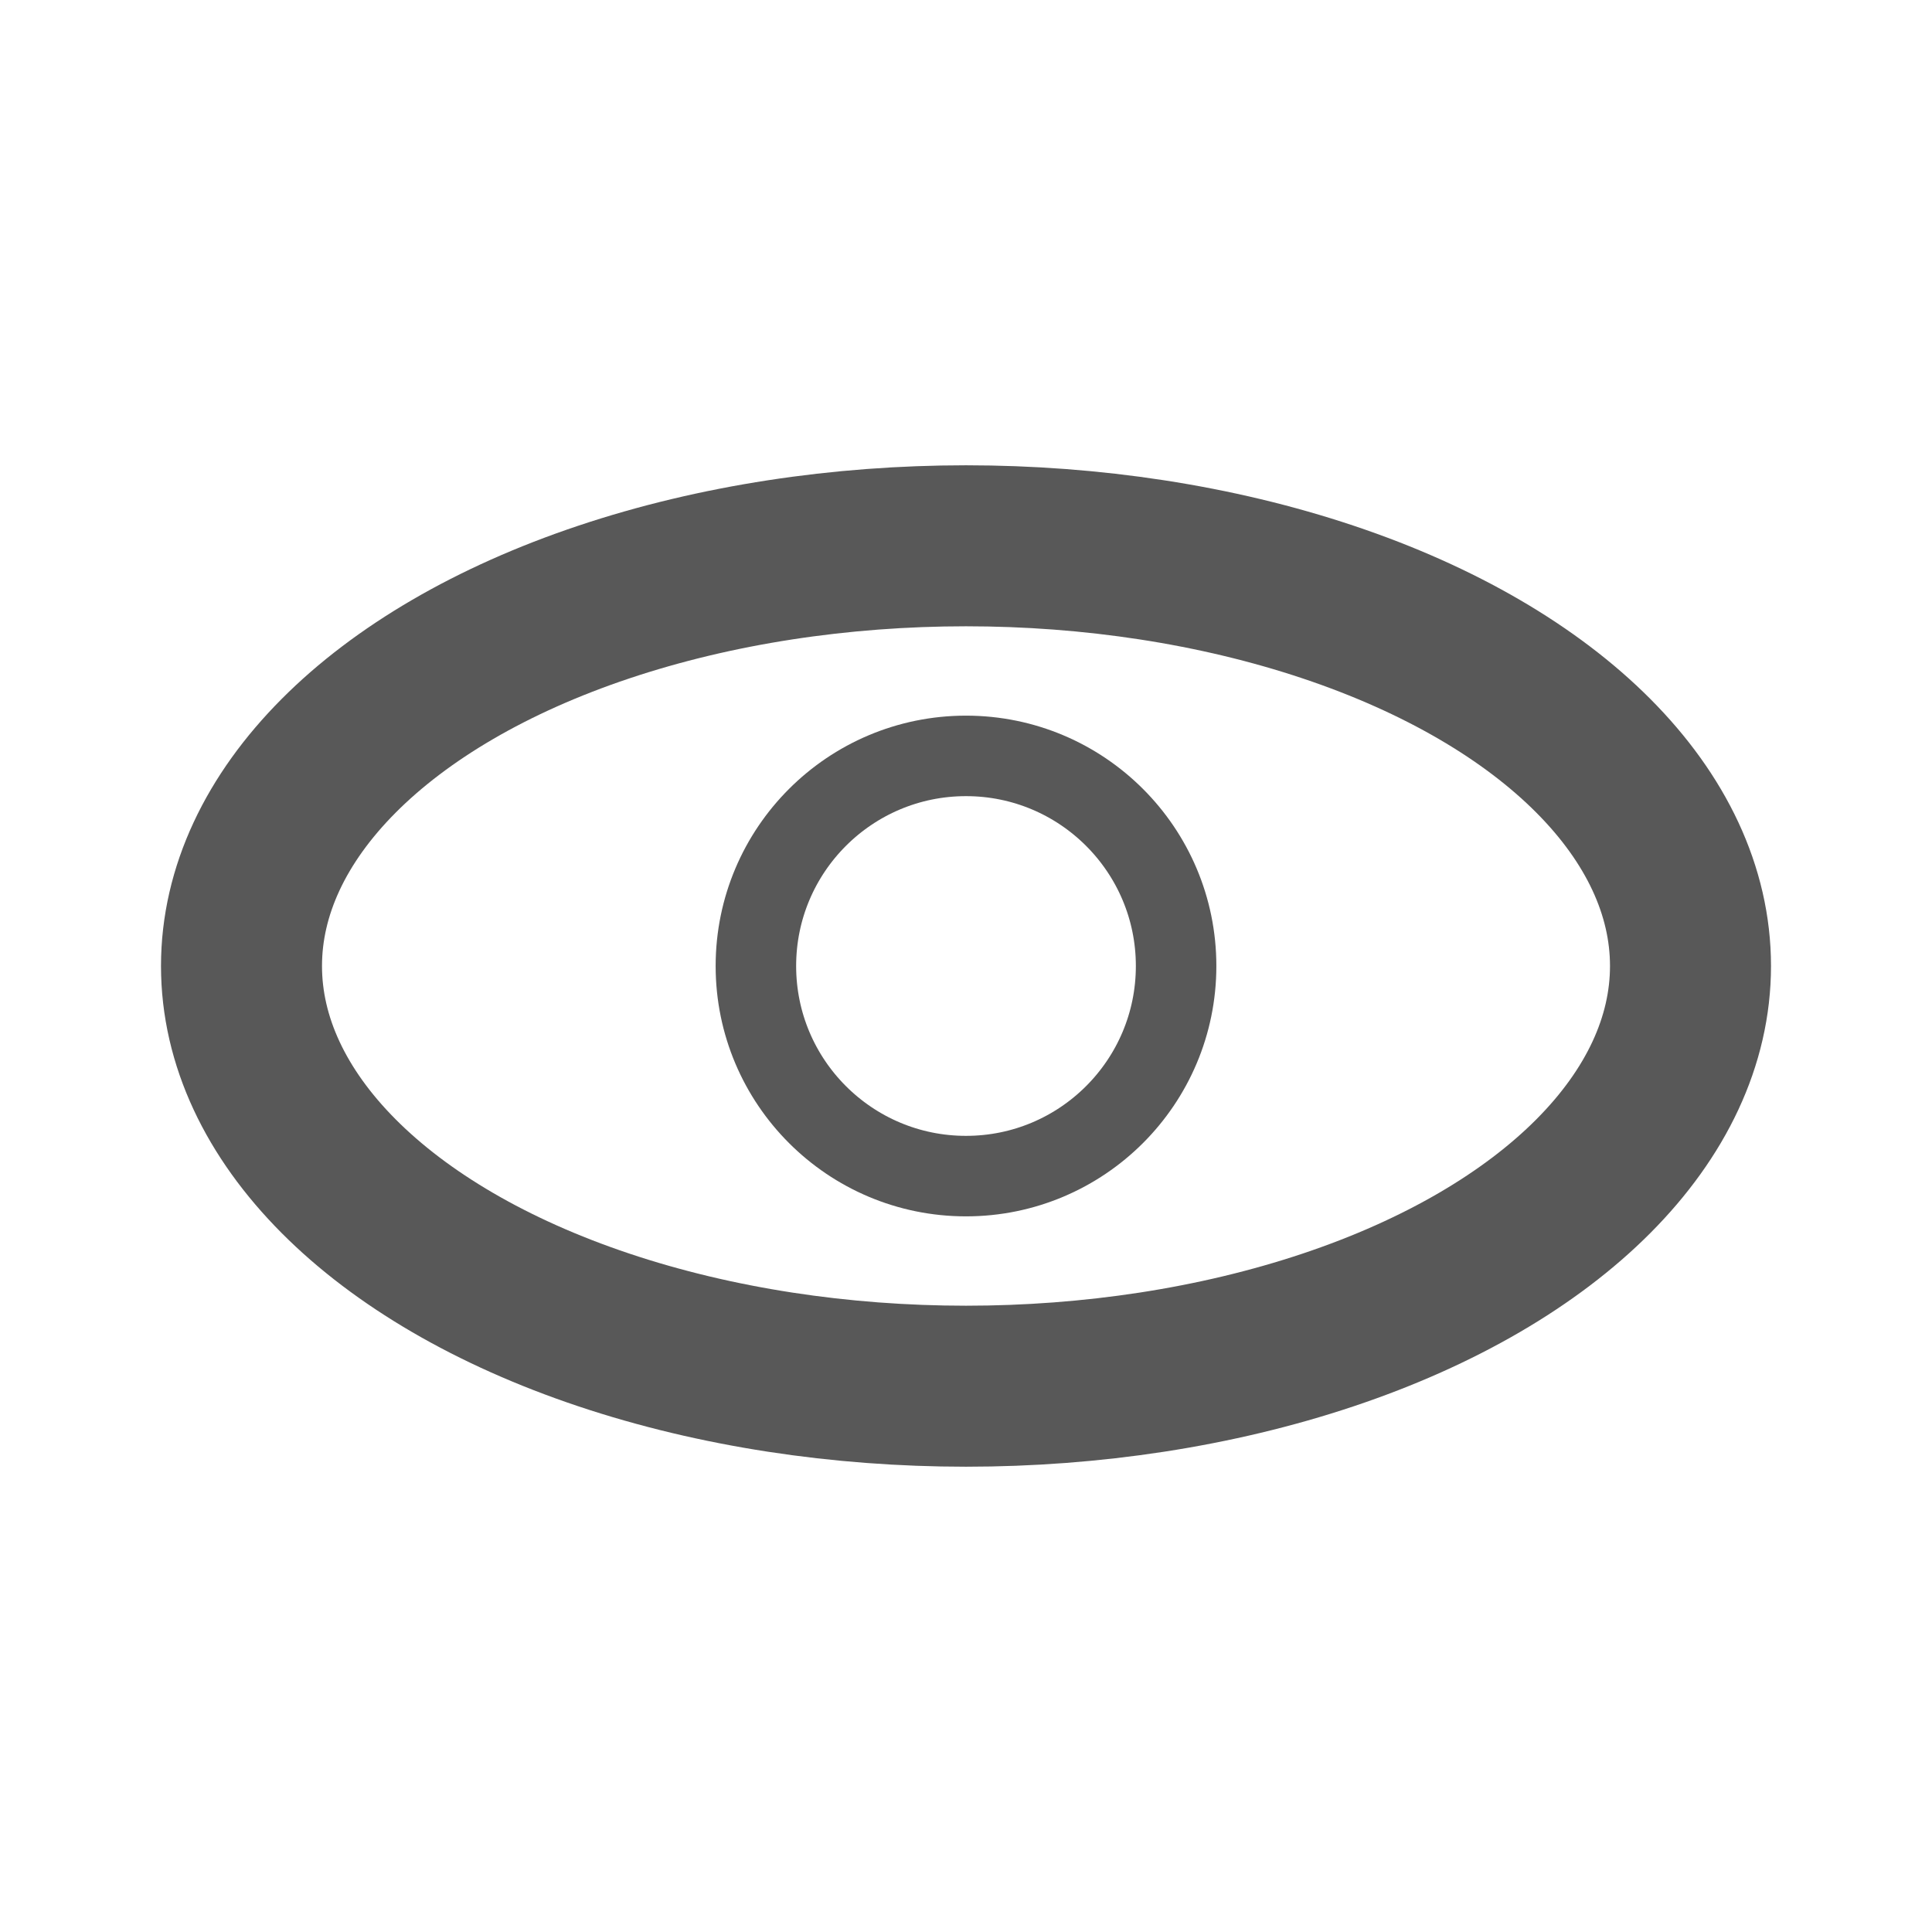 <svg id="THE_USED_ONESSSSSSSSSSSSSSSSSS" data-name="THE USED ONESSSSSSSSSSSSSSSSSS" xmlns="http://www.w3.org/2000/svg" viewBox="0 0 24 24"><defs><style>.cls-1,.cls-2{fill:none;stroke:#585858;}.cls-1{stroke-linecap:round;stroke-linejoin:round;stroke-width:2px;}.cls-2{stroke-miterlimit:10;}</style></defs><title>view-password</title><g id="see-password"><ellipse class="cls-1" cx="12" cy="12" rx="9" ry="5.22"/><circle class="cls-2" cx="12" cy="12" r="2.61"/></g></svg>